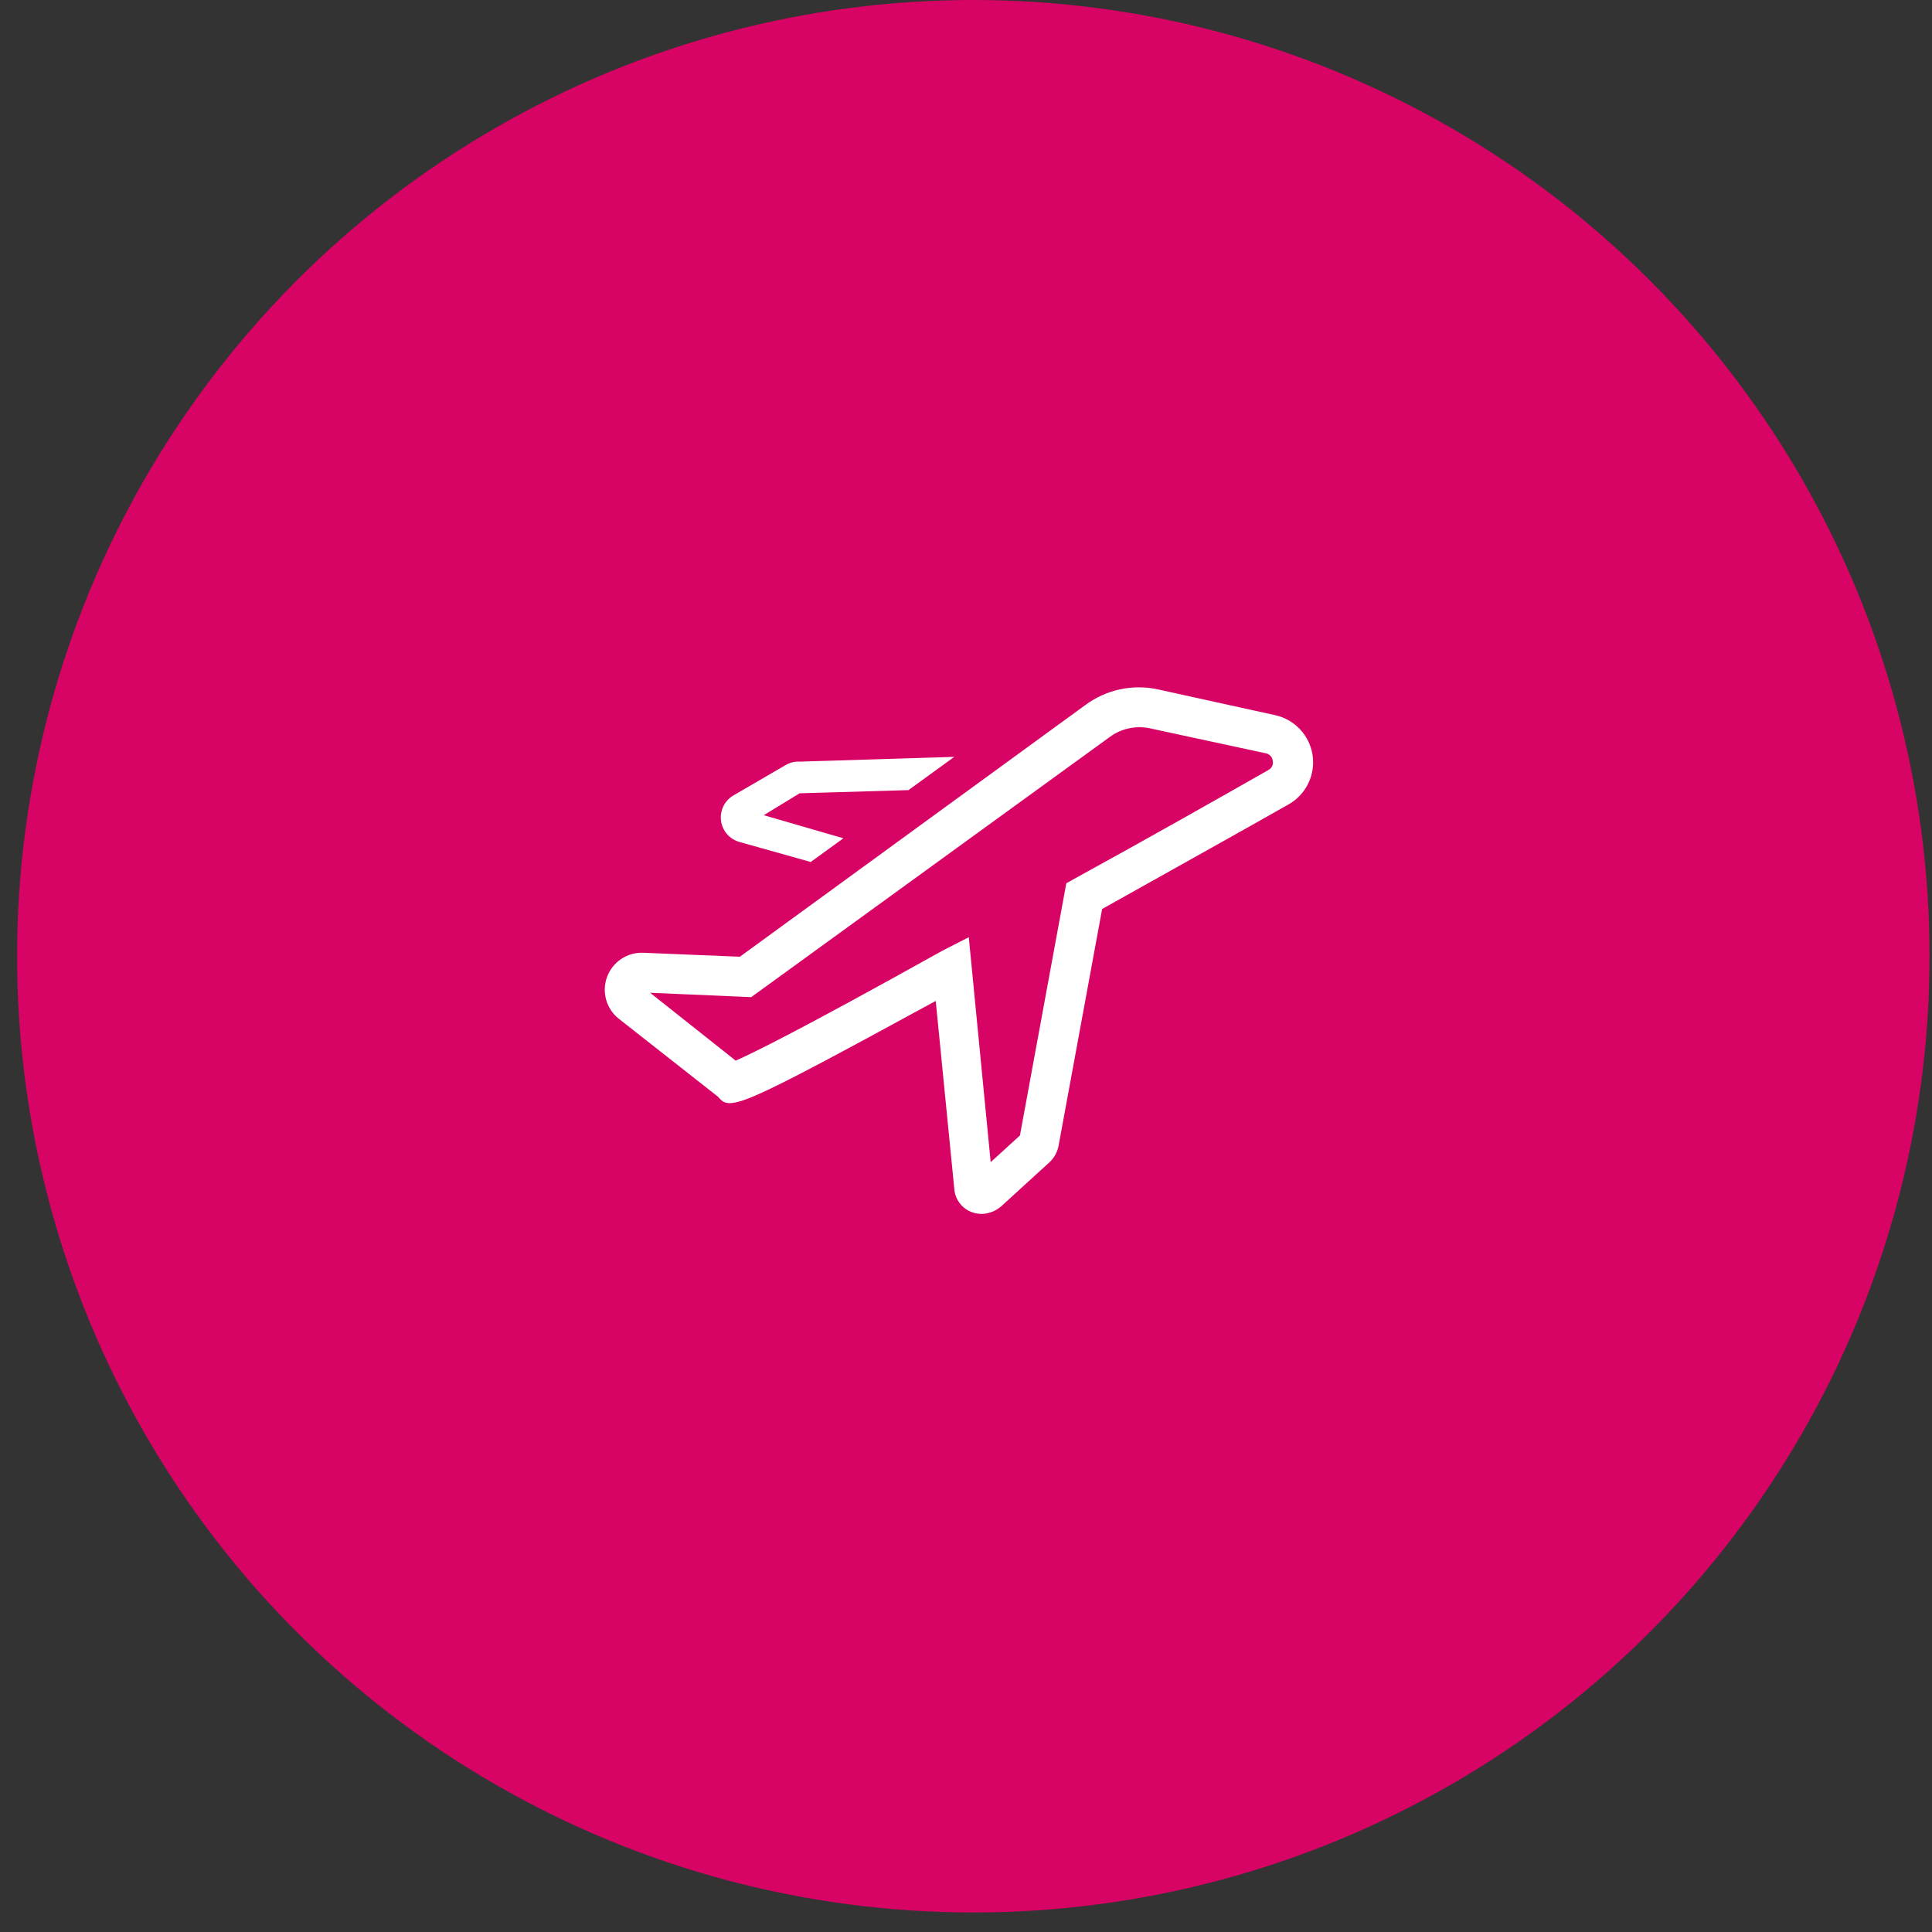 <?xml version="1.0" encoding="UTF-8"?>
<svg width="75px" height="75px" viewBox="0 0 75 75" version="1.1" xmlns="http://www.w3.org/2000/svg" xmlns:xlink="http://www.w3.org/1999/xlink">
    <rect x="0" y="0" width="75" height="75" fill="#333333" stroke="none"/>
    <!-- Generator: Sketch 63.1 (92452) - https://sketch.com -->
    <title>retirement</title>
    <desc>Created with Sketch.</desc>
    <g id="Page-1" stroke="none" stroke-width="1" fill="none" fill-rule="evenodd">
        <g id="retirement" fill-rule="nonzero">
            <circle id="Oval" fill="#D70365" cx="37.784" cy="37.121" r="37.121"></circle>
            <path d="M50.953,29.305 C50.832,28.535 50.247,27.92 49.485,27.759 L44.949,26.762 C43.965,26.548 42.936,26.771 42.128,27.373 L28.722,37.14 L24.966,36.986 C24.347,36.963 23.783,37.341 23.567,37.921 C23.352,38.502 23.532,39.156 24.016,39.543 L27.879,42.58 C28.343,43.144 28.652,43.036 36.325,38.856 L37.044,46.135 C37.068,46.54 37.324,46.895 37.701,47.047 C37.833,47.099 37.975,47.125 38.118,47.124 C38.405,47.115 38.68,47.002 38.891,46.807 L40.737,45.122 C40.921,44.952 41.046,44.727 41.093,44.481 L42.785,35.286 C45.544,33.74 48.156,32.287 50.018,31.229 C50.7,30.845 51.073,30.078 50.953,29.305 Z M44.617,28.269 L49.137,29.243 C49.28,29.269 49.39,29.385 49.407,29.529 C49.44,29.668 49.377,29.813 49.253,29.884 C47.321,30.982 44.617,32.519 41.711,34.111 L41.394,34.289 L39.594,44.079 L38.458,45.115 L37.608,36.383 L36.58,36.908 C31.04,39.999 29.193,40.896 28.559,41.174 L25.237,38.539 L29.162,38.709 L43.071,28.617 C43.513,28.286 44.075,28.16 44.617,28.269 Z M37.044,29.382 L35.267,30.672 L31.04,30.796 L29.649,31.646 L32.74,32.542 L31.472,33.462 L28.722,32.689 C28.335,32.589 28.047,32.266 27.991,31.87 C27.936,31.475 28.123,31.085 28.467,30.881 L28.467,30.881 L30.499,29.699 C30.662,29.603 30.85,29.557 31.04,29.567 L31.04,29.567 L37.044,29.382 Z" id="Shape" fill="#FFFFFF"></path>
        </g>
    </g>
</svg>